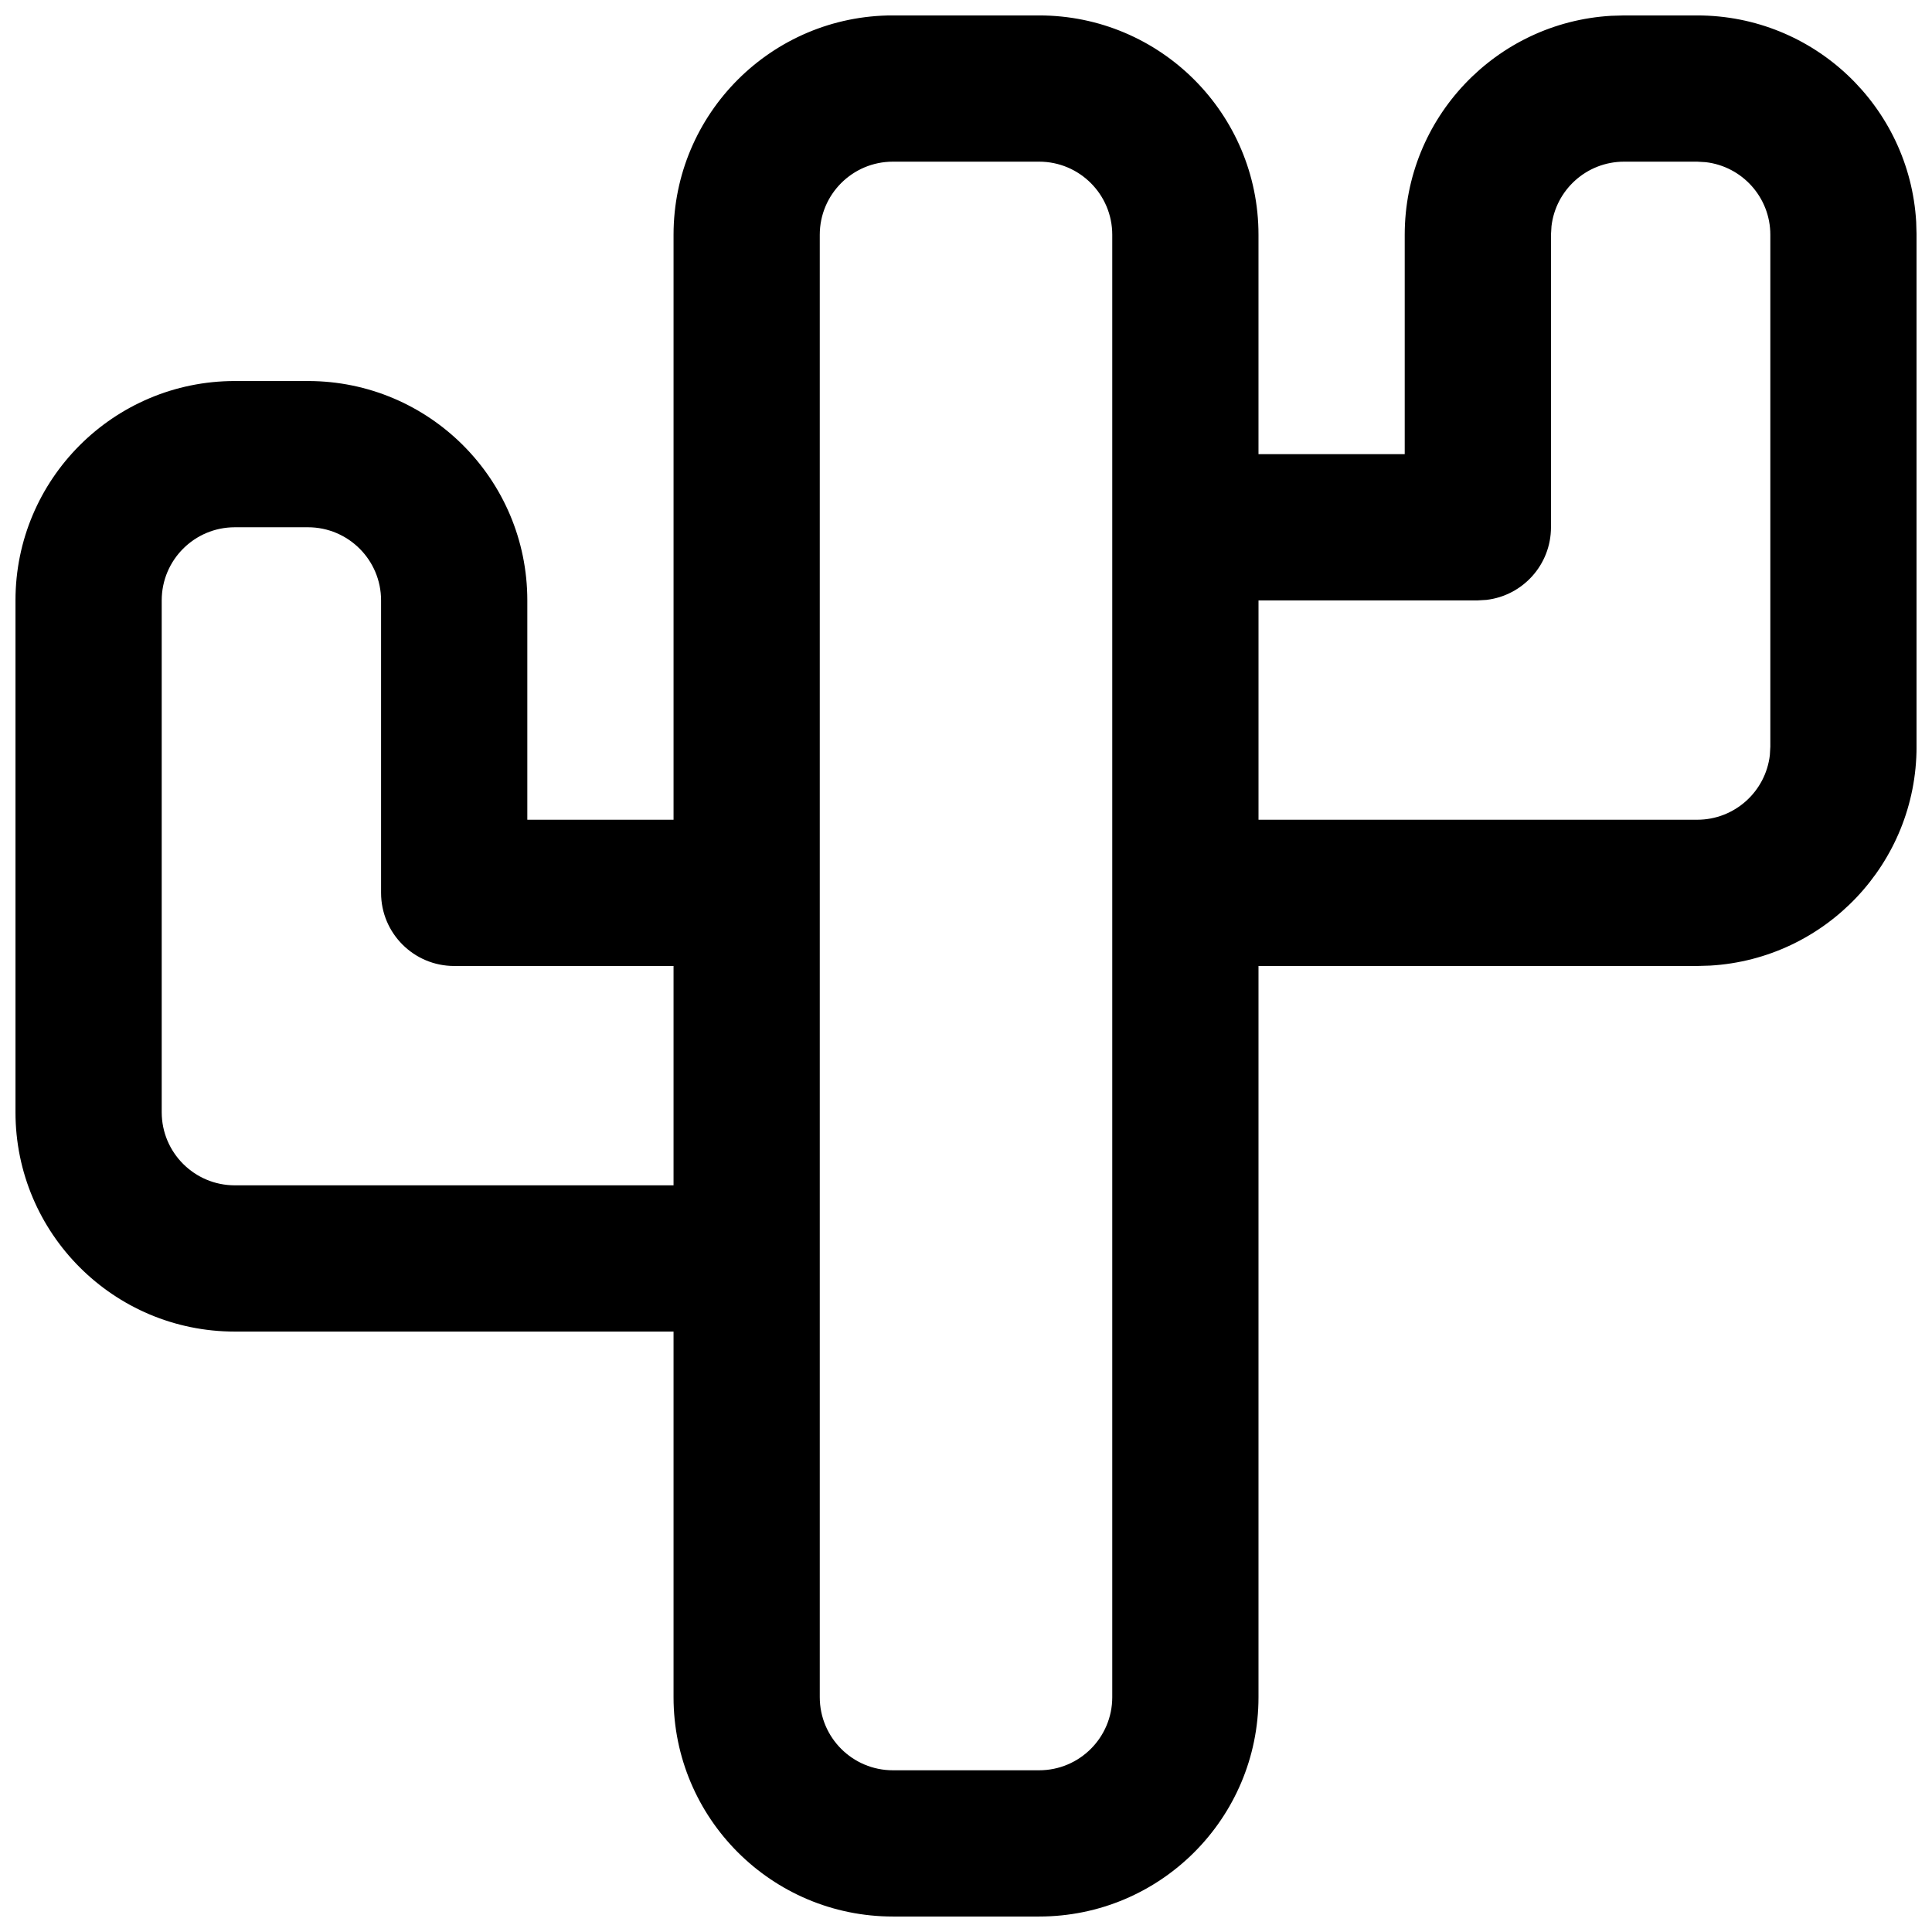 <?xml version="1.0" encoding="UTF-8"?>
<!-- Uploaded to: SVG Repo, www.svgrepo.com, Generator: SVG Repo Mixer Tools -->
<svg width="800px" height="800px" version="1.1" viewBox="144 144 512 512" xmlns="http://www.w3.org/2000/svg">
 <defs>
  <clipPath id="a">
   <path d="m148.09 148.09h503.81v503.81h-503.81z"/>
  </clipPath>
 </defs>
 <g clip-path="url(#a)">
  <path d="m419.38 148.09c32.105 0 58.133 26.027 58.133 58.133v58.133h38.754v-58.133c0-30.961 24.203-56.266 54.715-58.035l3.418-0.098h19.375c30.961 0 56.266 24.199 58.035 54.715l0.098 3.418v135.64c0 30.957-24.199 56.266-54.715 58.031l-3.418 0.102h-116.26v193.77c0 32.105-26.027 58.133-58.133 58.133h-38.754c-32.105 0-58.133-26.027-58.133-58.133v-96.883h-116.26c-32.105 0-58.133-26.027-58.133-58.133v-135.64c0-32.105 26.027-58.133 58.133-58.133h19.375c32.105 0 58.133 26.027 58.133 58.133v58.129h38.754v-155.02c0-32.105 26.027-58.133 58.133-58.133zm0 38.754h-38.754c-10.703 0-19.379 8.676-19.379 19.379v387.54c0 10.703 8.676 19.379 19.379 19.379h38.754c10.703 0 19.379-8.676 19.379-19.379v-387.54c0-10.703-8.676-19.379-19.379-19.379zm-193.77 96.887h-19.375c-10.703 0-19.379 8.676-19.379 19.379v135.64c0 10.699 8.676 19.375 19.379 19.375h116.26v-58.129h-58.129c-10.703 0-19.379-8.676-19.379-19.379v-77.508c0-10.703-8.676-19.379-19.379-19.379zm368.17-96.887h-19.375c-9.938 0-18.129 7.481-19.246 17.117l-0.133 2.262v77.508c0 9.938-7.481 18.129-17.117 19.246l-2.258 0.133h-58.133v58.129h116.26c9.938 0 18.129-7.481 19.25-17.117l0.129-2.258v-135.64c0-9.938-7.481-18.129-17.117-19.246z"/>
 </g>
</svg>